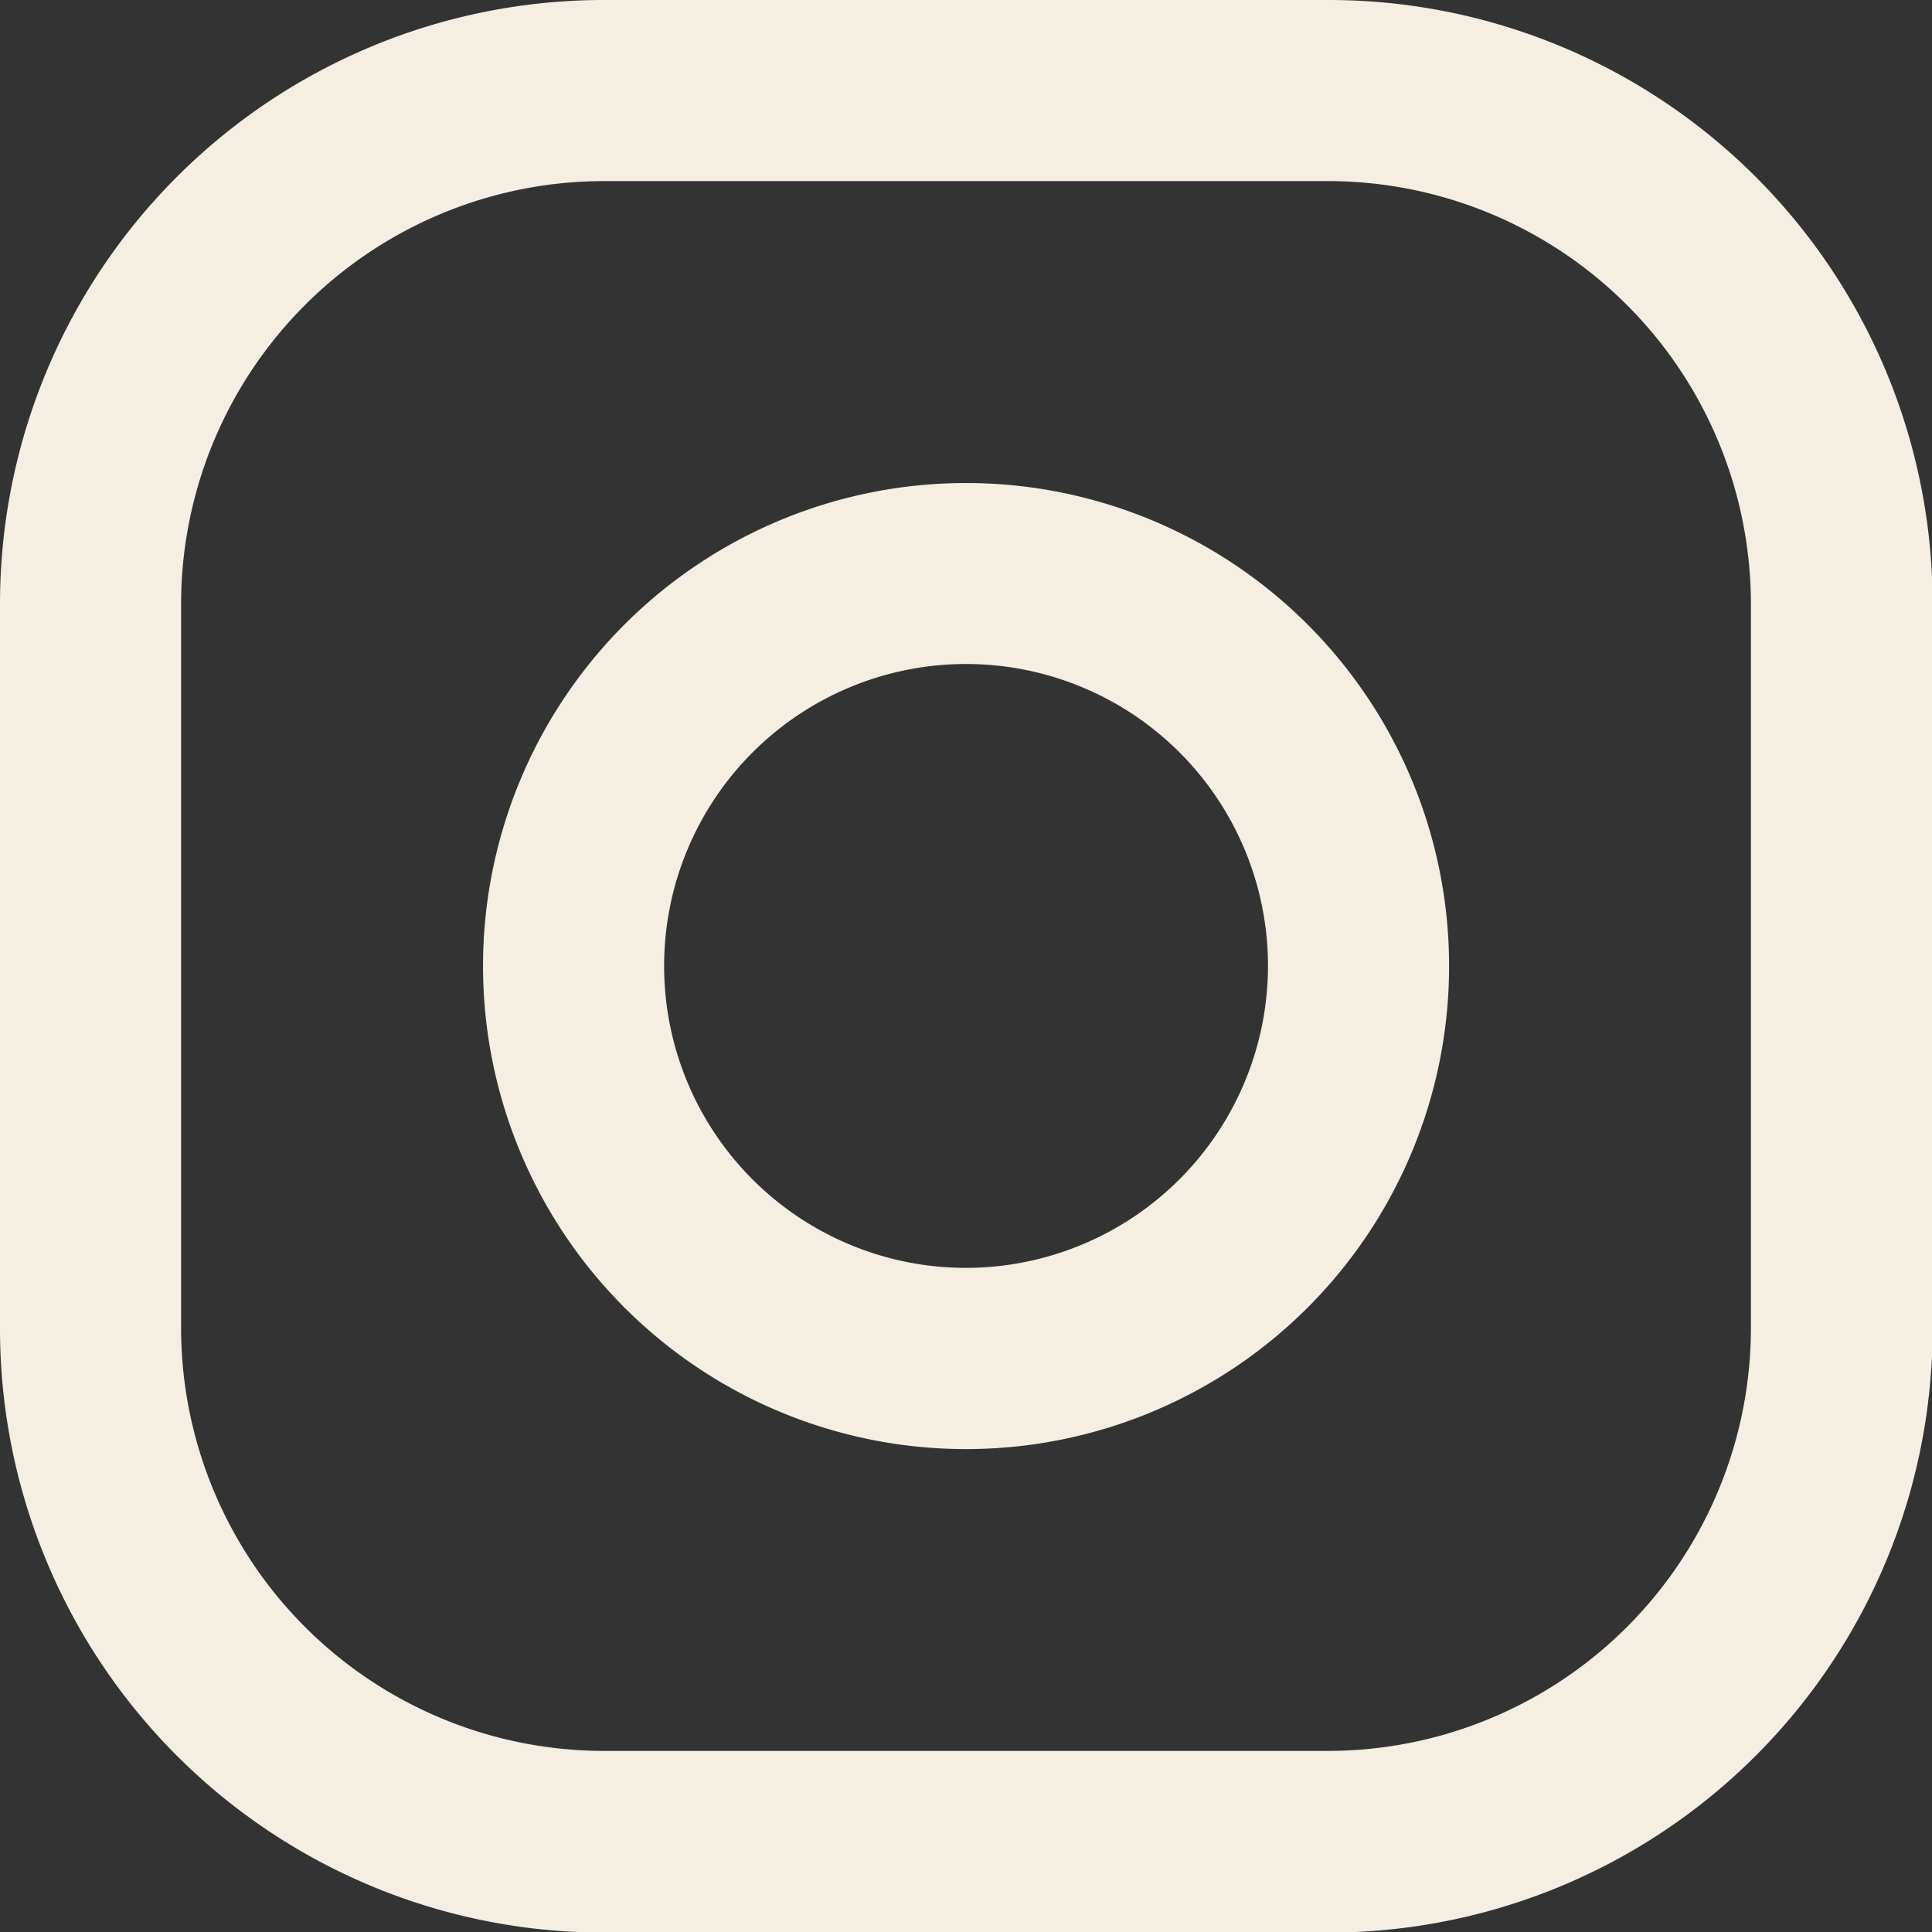 <svg xmlns="http://www.w3.org/2000/svg" width="16.195" height="16.195" viewBox="0 0 16.195 16.195">
  <rect x="0" y="0" width="16.195" height="16.195" fill="#333333" stroke="none"/>
  <g id="Group_842" data-name="Group 842">
    <path id="Path_672" data-name="Path 672" d="M11.134,0H5.061A5.062,5.062,0,0,0,0,5.061v6.073A5.062,5.062,0,0,0,5.061,16.2h6.073A5.062,5.062,0,0,0,16.2,11.134V5.061A5.062,5.062,0,0,0,11.134,0Zm3.543,11.134a3.547,3.547,0,0,1-3.543,3.543H5.061a3.547,3.547,0,0,1-3.543-3.543V5.061A3.547,3.547,0,0,1,5.061,1.518h6.073a3.547,3.547,0,0,1,3.543,3.543Z" fill="#F5EEE3"/>
  </g>
  <g id="Group_845" data-name="Group 845" transform="translate(4.049 4.049)">
    <g id="Group_844" data-name="Group 844">
      <path id="Path_673" data-name="Path 673" d="M132.049,128a4.049,4.049,0,1,0,4.049,4.049A4.049,4.049,0,0,0,132.049,128Zm0,6.579a2.531,2.531,0,1,1,2.531-2.531A2.534,2.534,0,0,1,132.049,134.579Z" transform="translate(-128 -128)" fill="#F5EEE3"/>
    </g>
  </g>
</svg>
